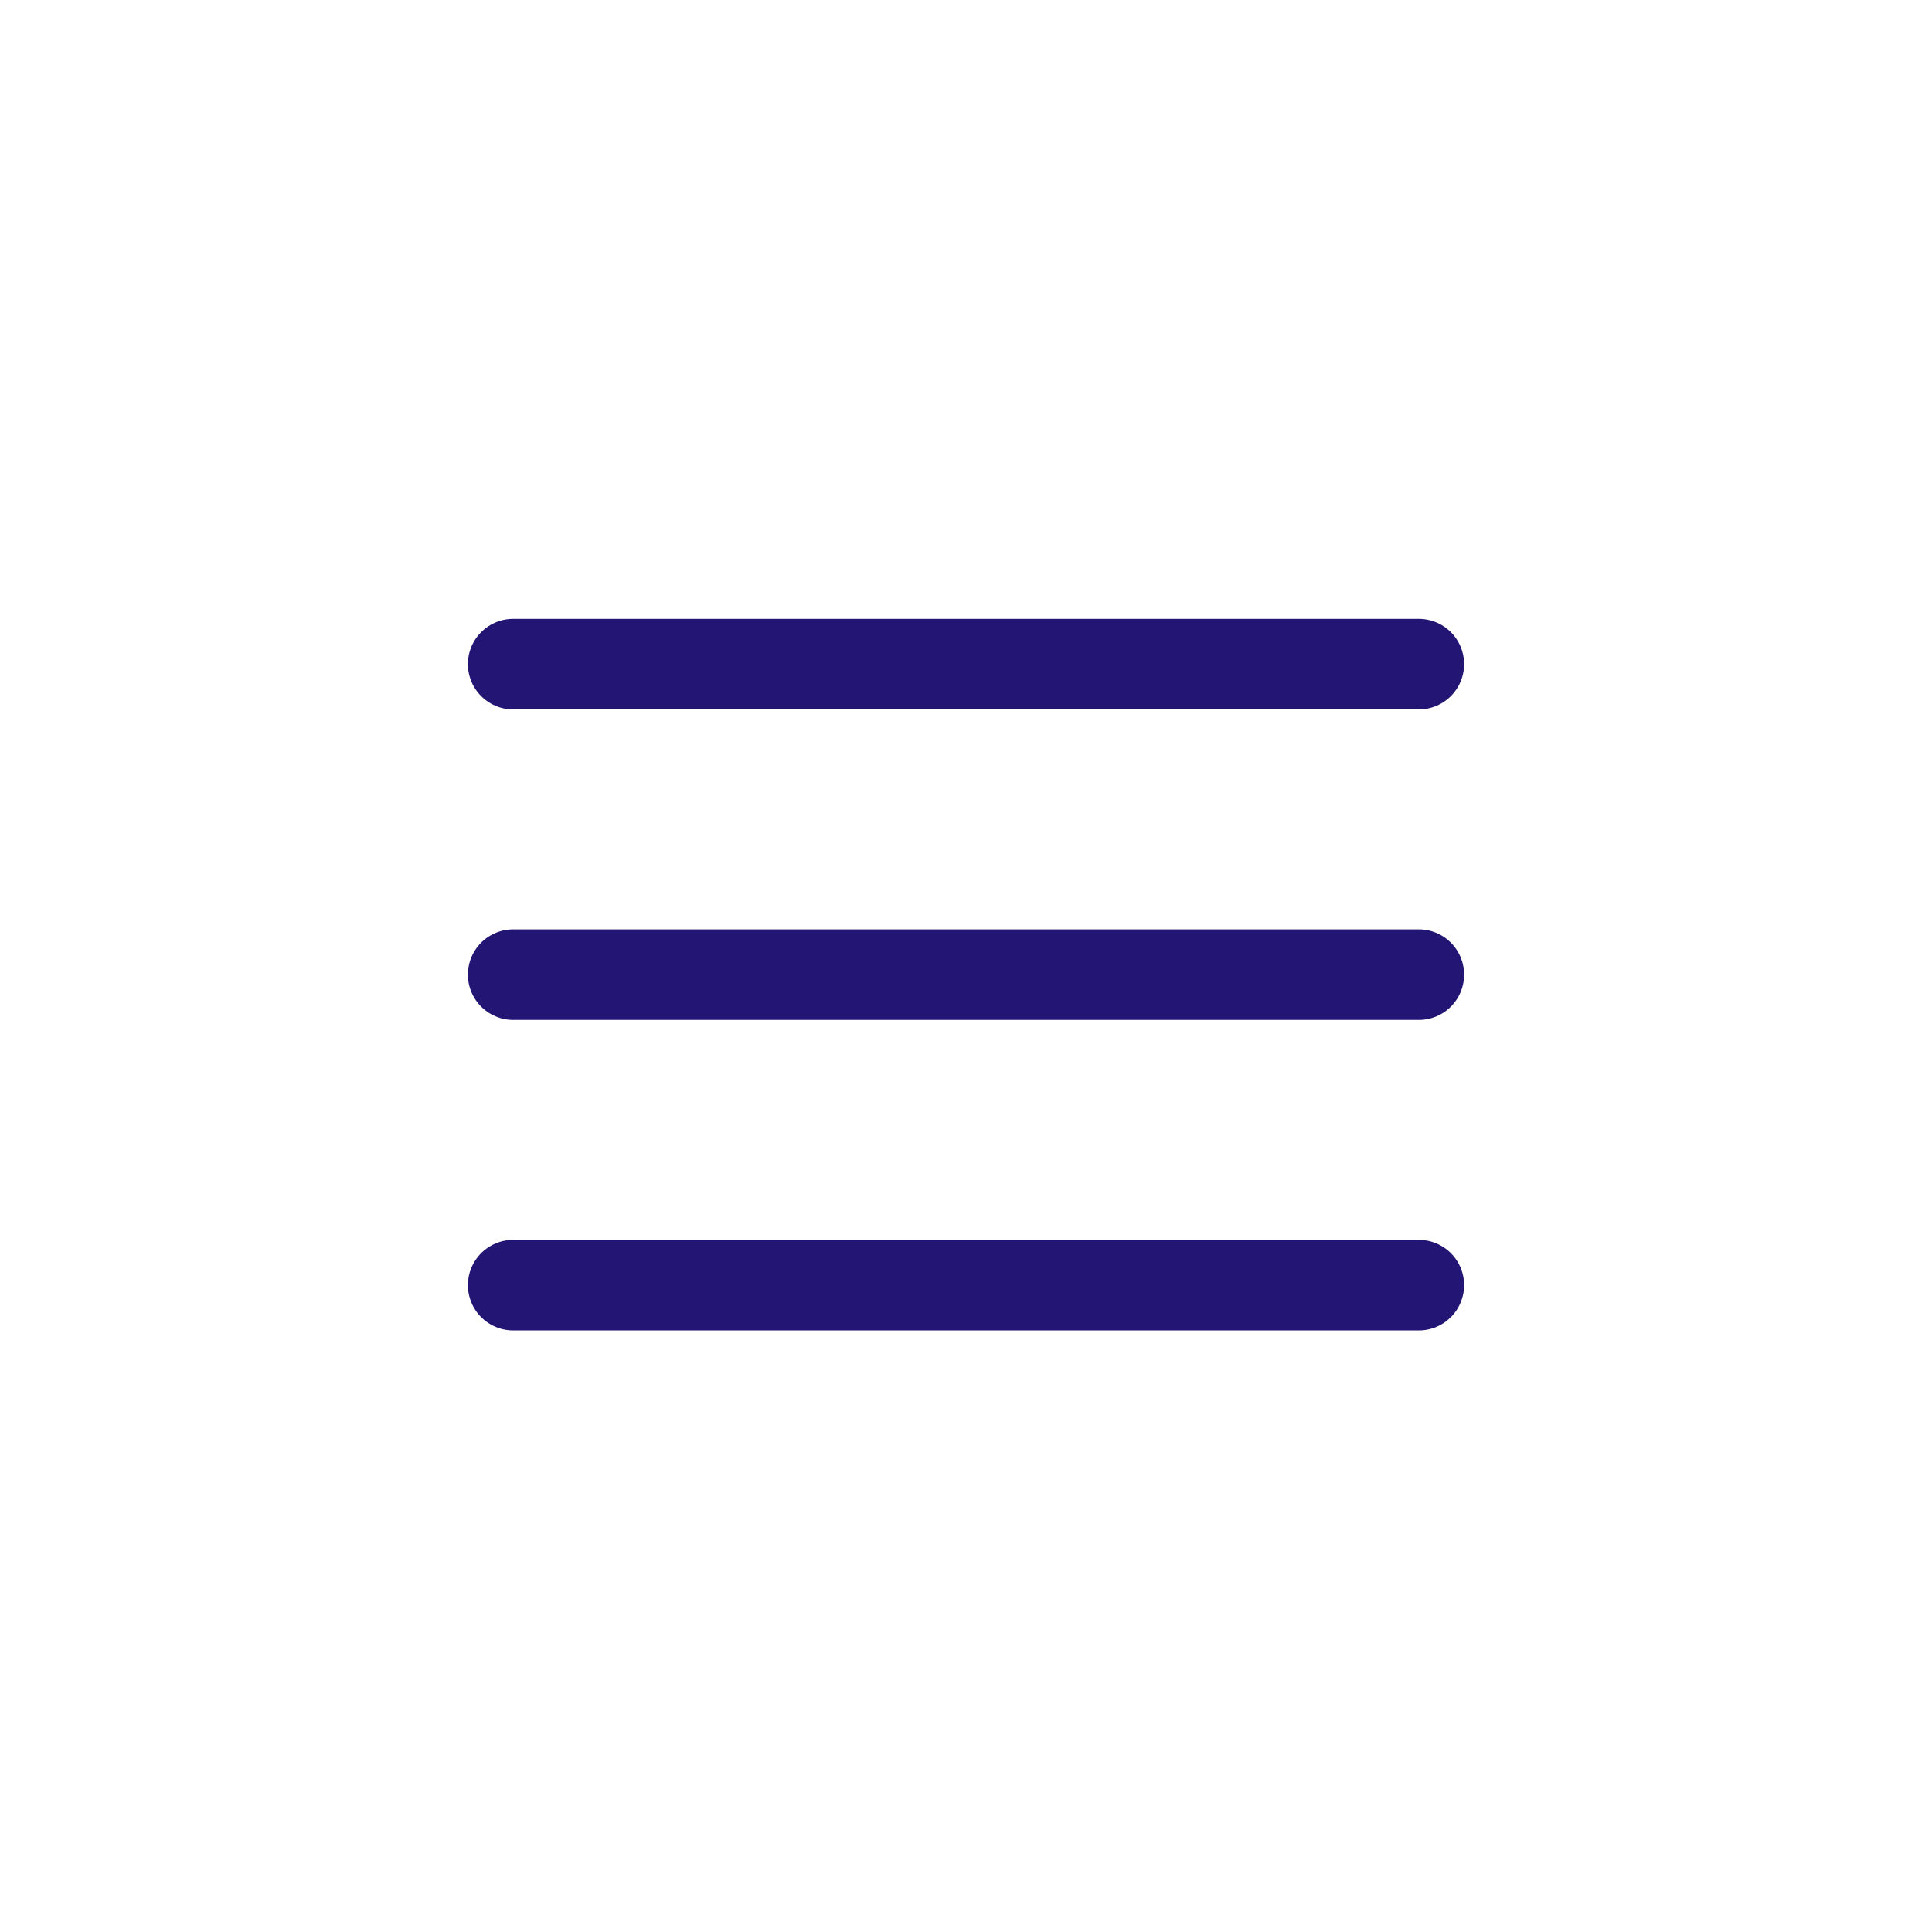 <svg width="32" height="32" viewBox="0 0 32 32" fill="none" xmlns="http://www.w3.org/2000/svg">
    <path d="M8.5 11H23.5" stroke="#221573" stroke-width="1.5" stroke-linecap="round"/>
    <path d="M8.5 16.143H23.5" stroke="#221573" stroke-width="1.5" stroke-linecap="round"/>
    <path d="M8.5 21.286H23.5" stroke="#221573" stroke-width="1.5" stroke-linecap="round"/>
</svg>
